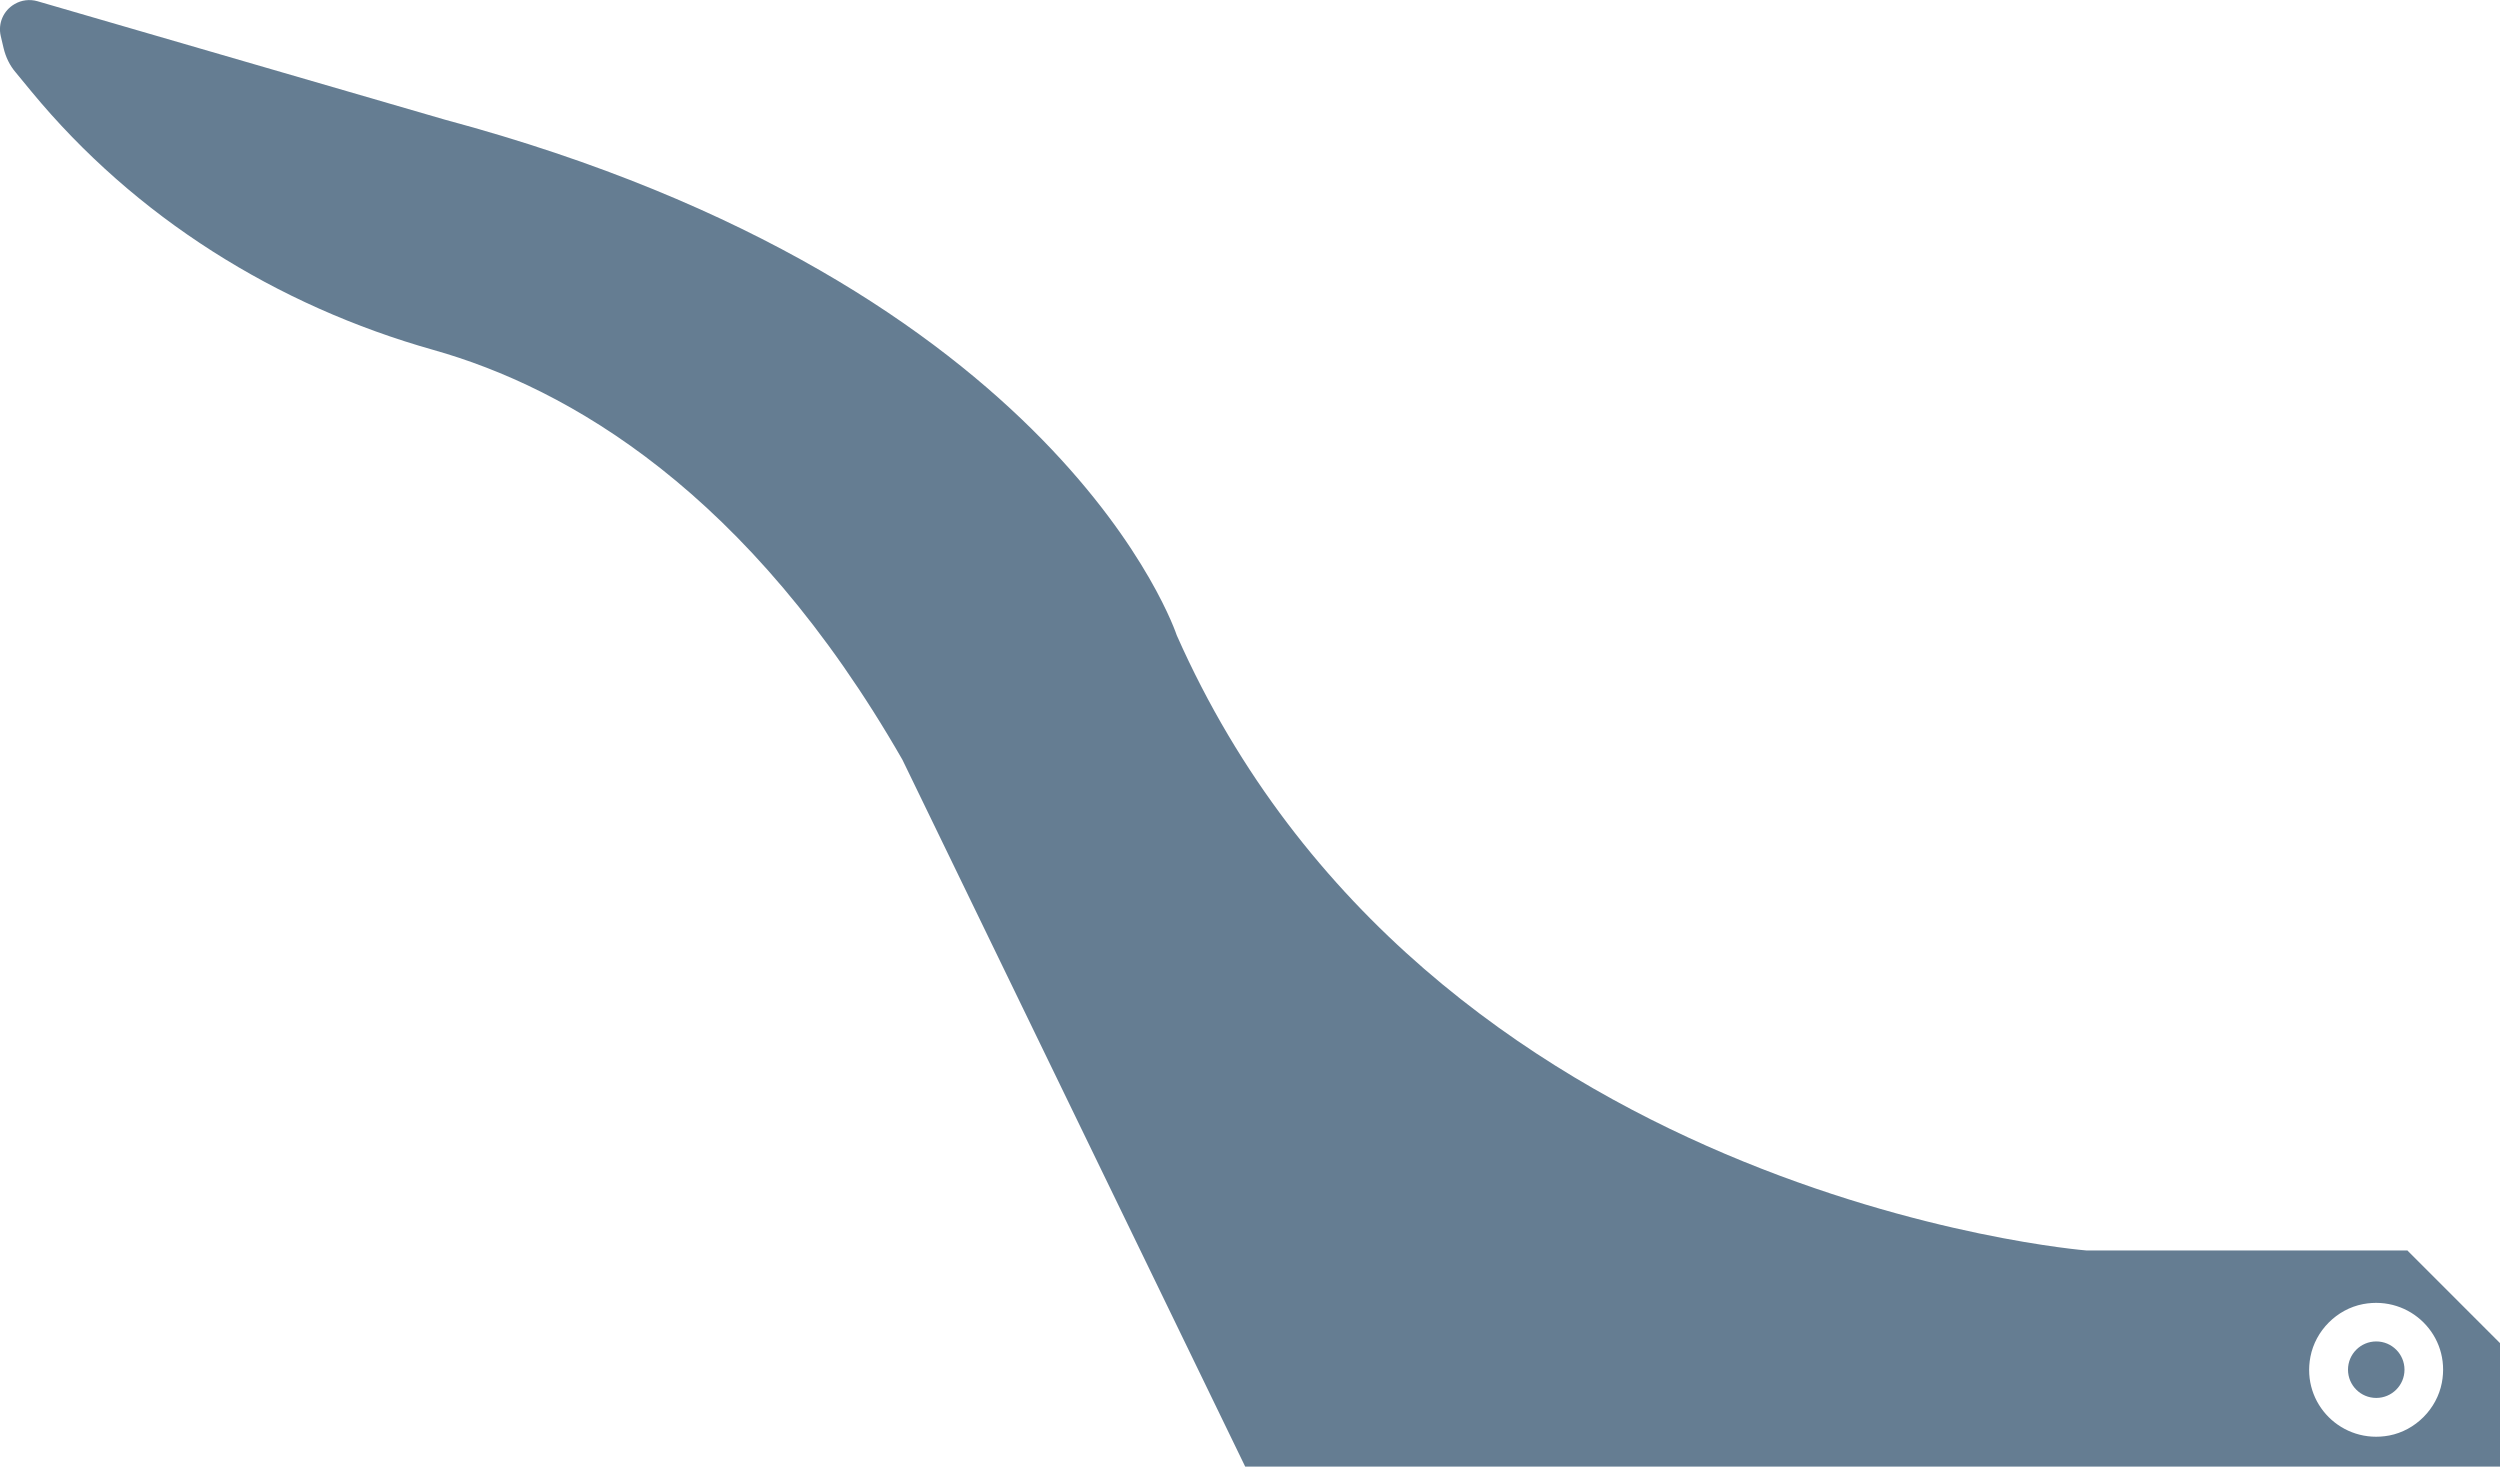 <?xml version="1.0" encoding="UTF-8"?>
<svg id="Vrstva_2" data-name="Vrstva 2" xmlns="http://www.w3.org/2000/svg" viewBox="0 0 104.44 61.28">
  <defs>
    <style>
      .cls-1 {
        fill: #657d92;
        stroke-width: 0px;
      }
    </style>
  </defs>
  <g id="Vrstva_3" data-name="Vrstva 3">
    <g>
      <path class="cls-1" d="m100.55,52.24h-13.38s-27.59-2.19-38.01-25.7c0,0-4.79-14.62-30.57-21.54L1.56.05C1.24-.04.9,0,.61.17h0C.14.44-.09.98.03,1.5l.12.51c.09.38.26.73.51,1.02l.65.79c4.34,5.26,10.24,8.95,16.8,10.8,5.63,1.59,13.16,5.91,19.59,17.12l14.32,29.53h52.43v-5.15l-3.89-3.89Zm1.46,5.53c-.21,1.09-1.1,1.99-2.2,2.2-1.97.37-3.67-1.32-3.29-3.29.21-1.09,1.1-1.99,2.2-2.2,1.97-.37,3.67,1.32,3.29,3.29Z"/>
      <circle class="cls-1" cx="99.27" cy="57.22" r="1.18"/>
    </g>
  </g>
</svg>